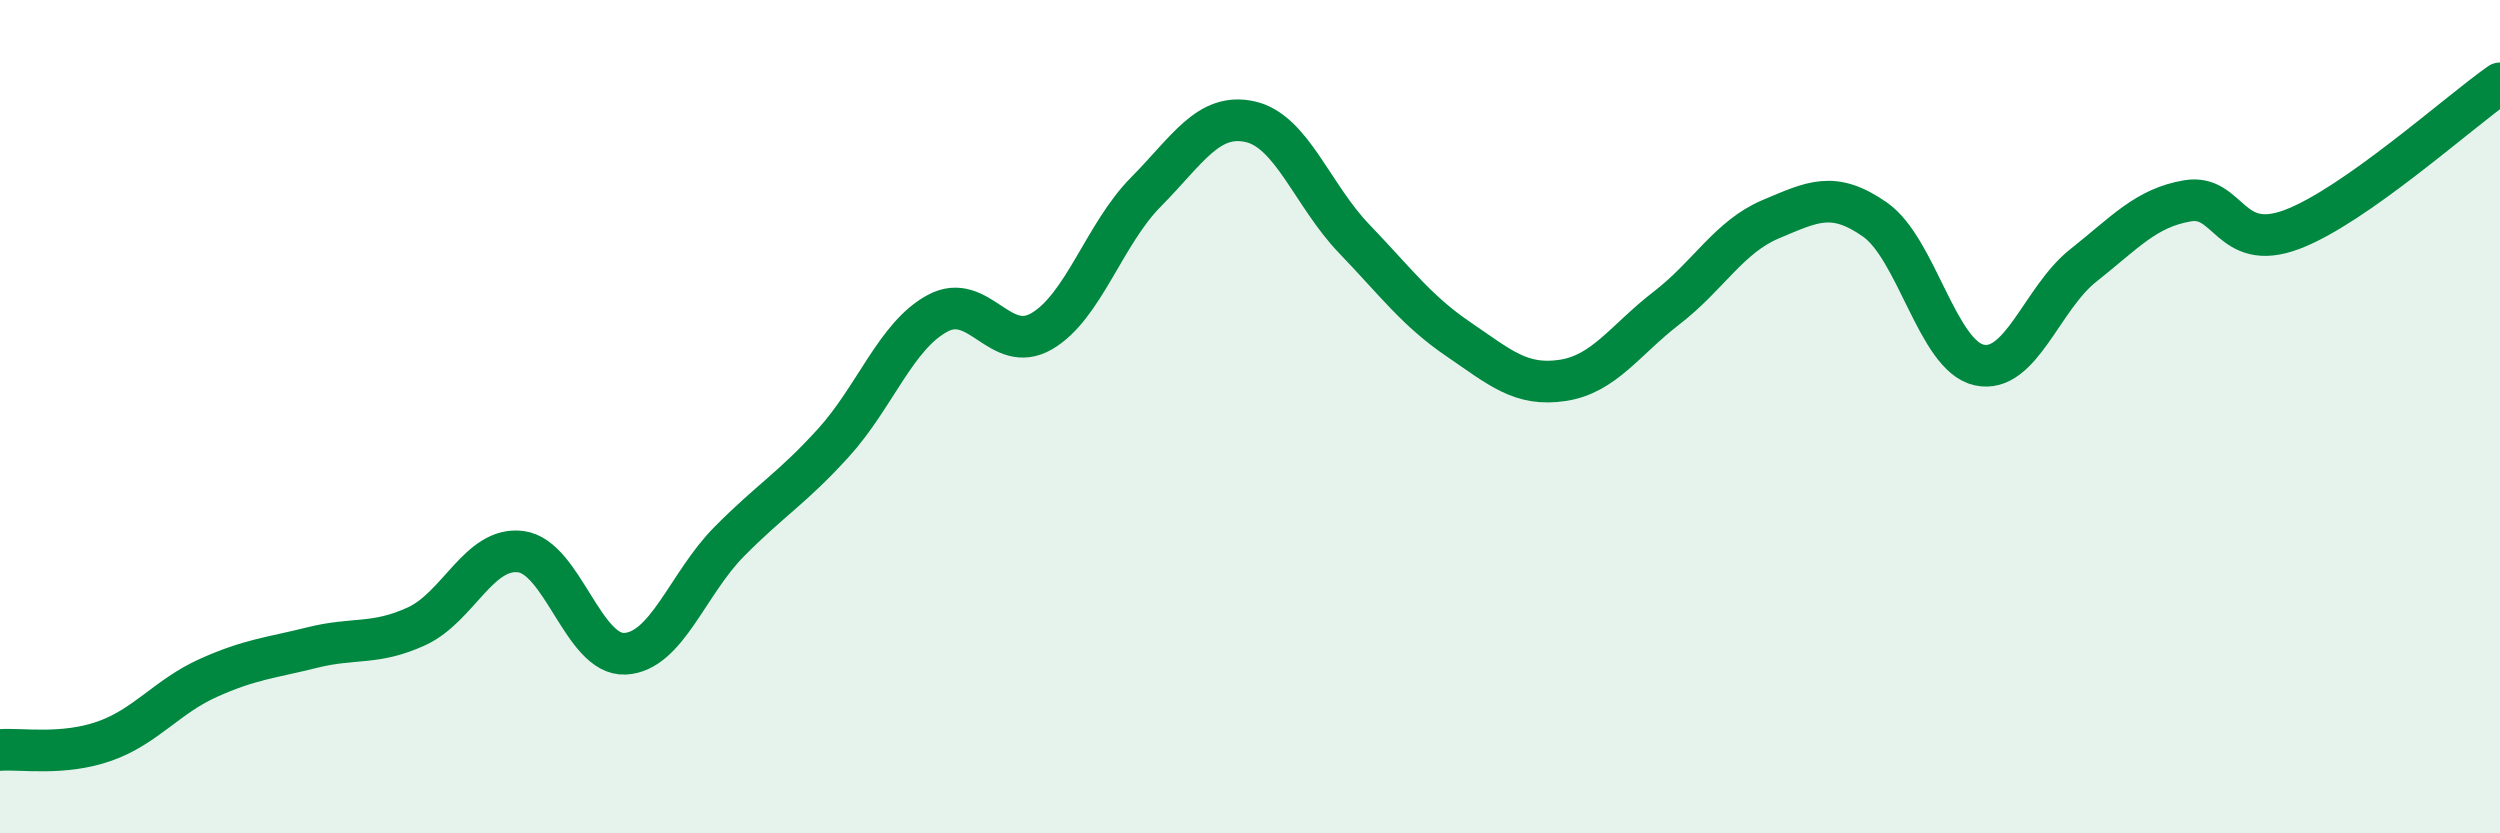 
    <svg width="60" height="20" viewBox="0 0 60 20" xmlns="http://www.w3.org/2000/svg">
      <path
        d="M 0,18 C 0.5,17.96 1.5,18.14 2.5,17.79 C 3.5,17.44 4,16.72 5,16.27 C 6,15.82 6.5,15.79 7.5,15.54 C 8.5,15.29 9,15.49 10,15.03 C 11,14.57 11.5,13.11 12.5,13.24 C 13.5,13.37 14,15.74 15,15.69 C 16,15.64 16.5,14.01 17.5,13 C 18.5,11.99 19,11.73 20,10.63 C 21,9.53 21.5,8.06 22.5,7.52 C 23.5,6.98 24,8.53 25,7.95 C 26,7.37 26.5,5.62 27.5,4.61 C 28.5,3.6 29,2.7 30,2.92 C 31,3.14 31.5,4.69 32.5,5.73 C 33.5,6.77 34,7.46 35,8.14 C 36,8.82 36.5,9.28 37.5,9.13 C 38.5,8.98 39,8.16 40,7.39 C 41,6.62 41.5,5.68 42.5,5.26 C 43.5,4.84 44,4.57 45,5.27 C 46,5.97 46.5,8.54 47.5,8.76 C 48.5,8.98 49,7.16 50,6.37 C 51,5.58 51.5,4.99 52.5,4.82 C 53.5,4.65 53.5,6.07 55,5.51 C 56.5,4.95 59,2.7 60,2L60 20L0 20Z"
        fill="#008740"
        opacity="0.1"
        stroke-linecap="round"
        stroke-linejoin="round"
      />
      <path
        d="M 0,18 C 0.5,17.96 1.5,18.14 2.5,17.79 C 3.5,17.44 4,16.72 5,16.27 C 6,15.82 6.5,15.79 7.5,15.54 C 8.5,15.29 9,15.49 10,15.03 C 11,14.57 11.5,13.11 12.5,13.24 C 13.5,13.37 14,15.74 15,15.69 C 16,15.64 16.5,14.01 17.5,13 C 18.5,11.99 19,11.73 20,10.63 C 21,9.53 21.5,8.06 22.5,7.52 C 23.5,6.98 24,8.53 25,7.95 C 26,7.37 26.5,5.62 27.5,4.61 C 28.5,3.6 29,2.7 30,2.92 C 31,3.14 31.5,4.69 32.5,5.73 C 33.5,6.77 34,7.46 35,8.14 C 36,8.82 36.5,9.28 37.5,9.13 C 38.5,8.98 39,8.16 40,7.39 C 41,6.62 41.5,5.68 42.5,5.26 C 43.5,4.84 44,4.57 45,5.27 C 46,5.97 46.5,8.54 47.5,8.76 C 48.5,8.98 49,7.16 50,6.37 C 51,5.58 51.5,4.99 52.5,4.82 C 53.5,4.65 53.5,6.07 55,5.51 C 56.5,4.95 59,2.7 60,2"
        stroke="#008740"
        stroke-width="1"
        fill="none"
        stroke-linecap="round"
        stroke-linejoin="round"
      />
    </svg>
  